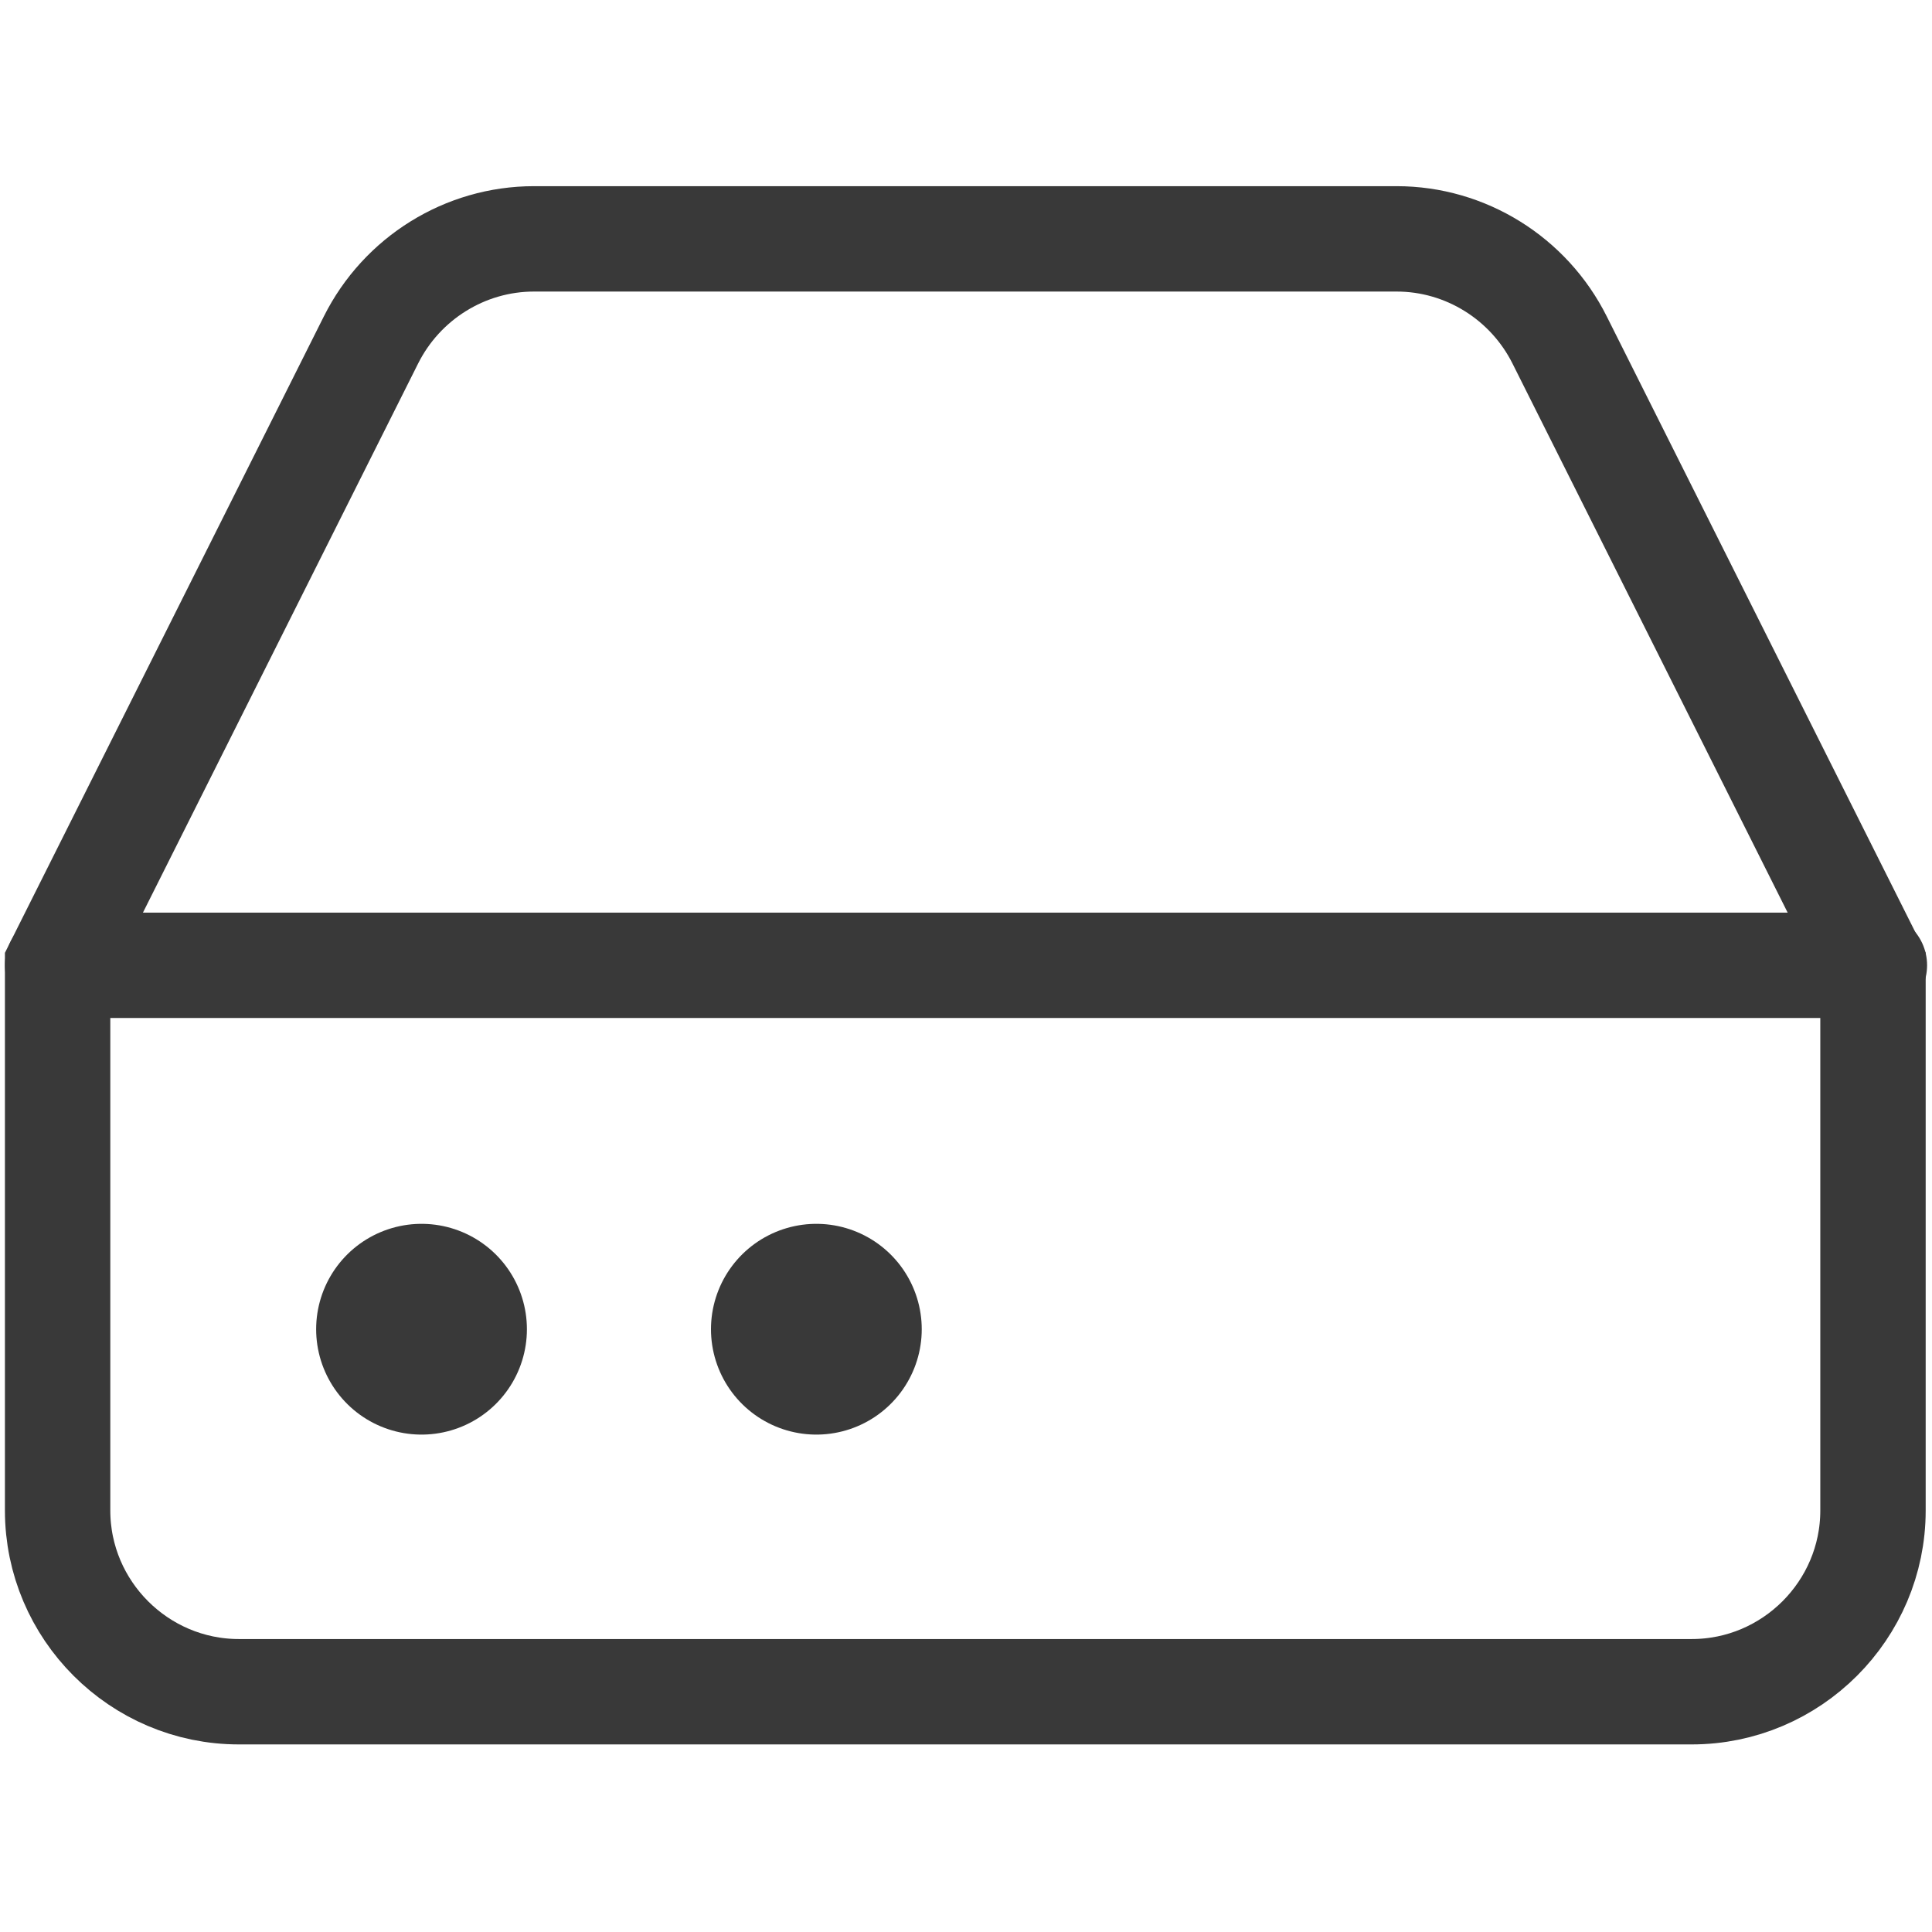 <?xml version="1.0" encoding="UTF-8"?> <svg xmlns="http://www.w3.org/2000/svg" id="Layer_3" data-name="Layer 3" viewBox="0 0 13.75 13.75"><defs><style> .cls-1 { stroke-width: 1.5px; } .cls-1, .cls-2 { fill: none; stroke: #393939; stroke-linecap: round; stroke-miterlimit: 10; } .cls-2 { stroke-width: .75px; } </style></defs><line class="cls-2" x1="13.34" y1="6.87" x2=".41" y2="6.87"></line><path class="cls-2" d="M2.64,2.42L.41,6.87v3.88c0,.71.58,1.29,1.29,1.29h10.34c.71,0,1.29-.58,1.29-1.29v-3.88l-2.23-4.45c-.22-.44-.67-.72-1.16-.72H3.8c-.49,0-.94.28-1.16.72Z"></path><line class="cls-1" x1="3" y1="9.46" x2="3" y2="9.46"></line><line class="cls-1" x1="5.81" y1="9.46" x2="5.81" y2="9.46"></line></svg> 